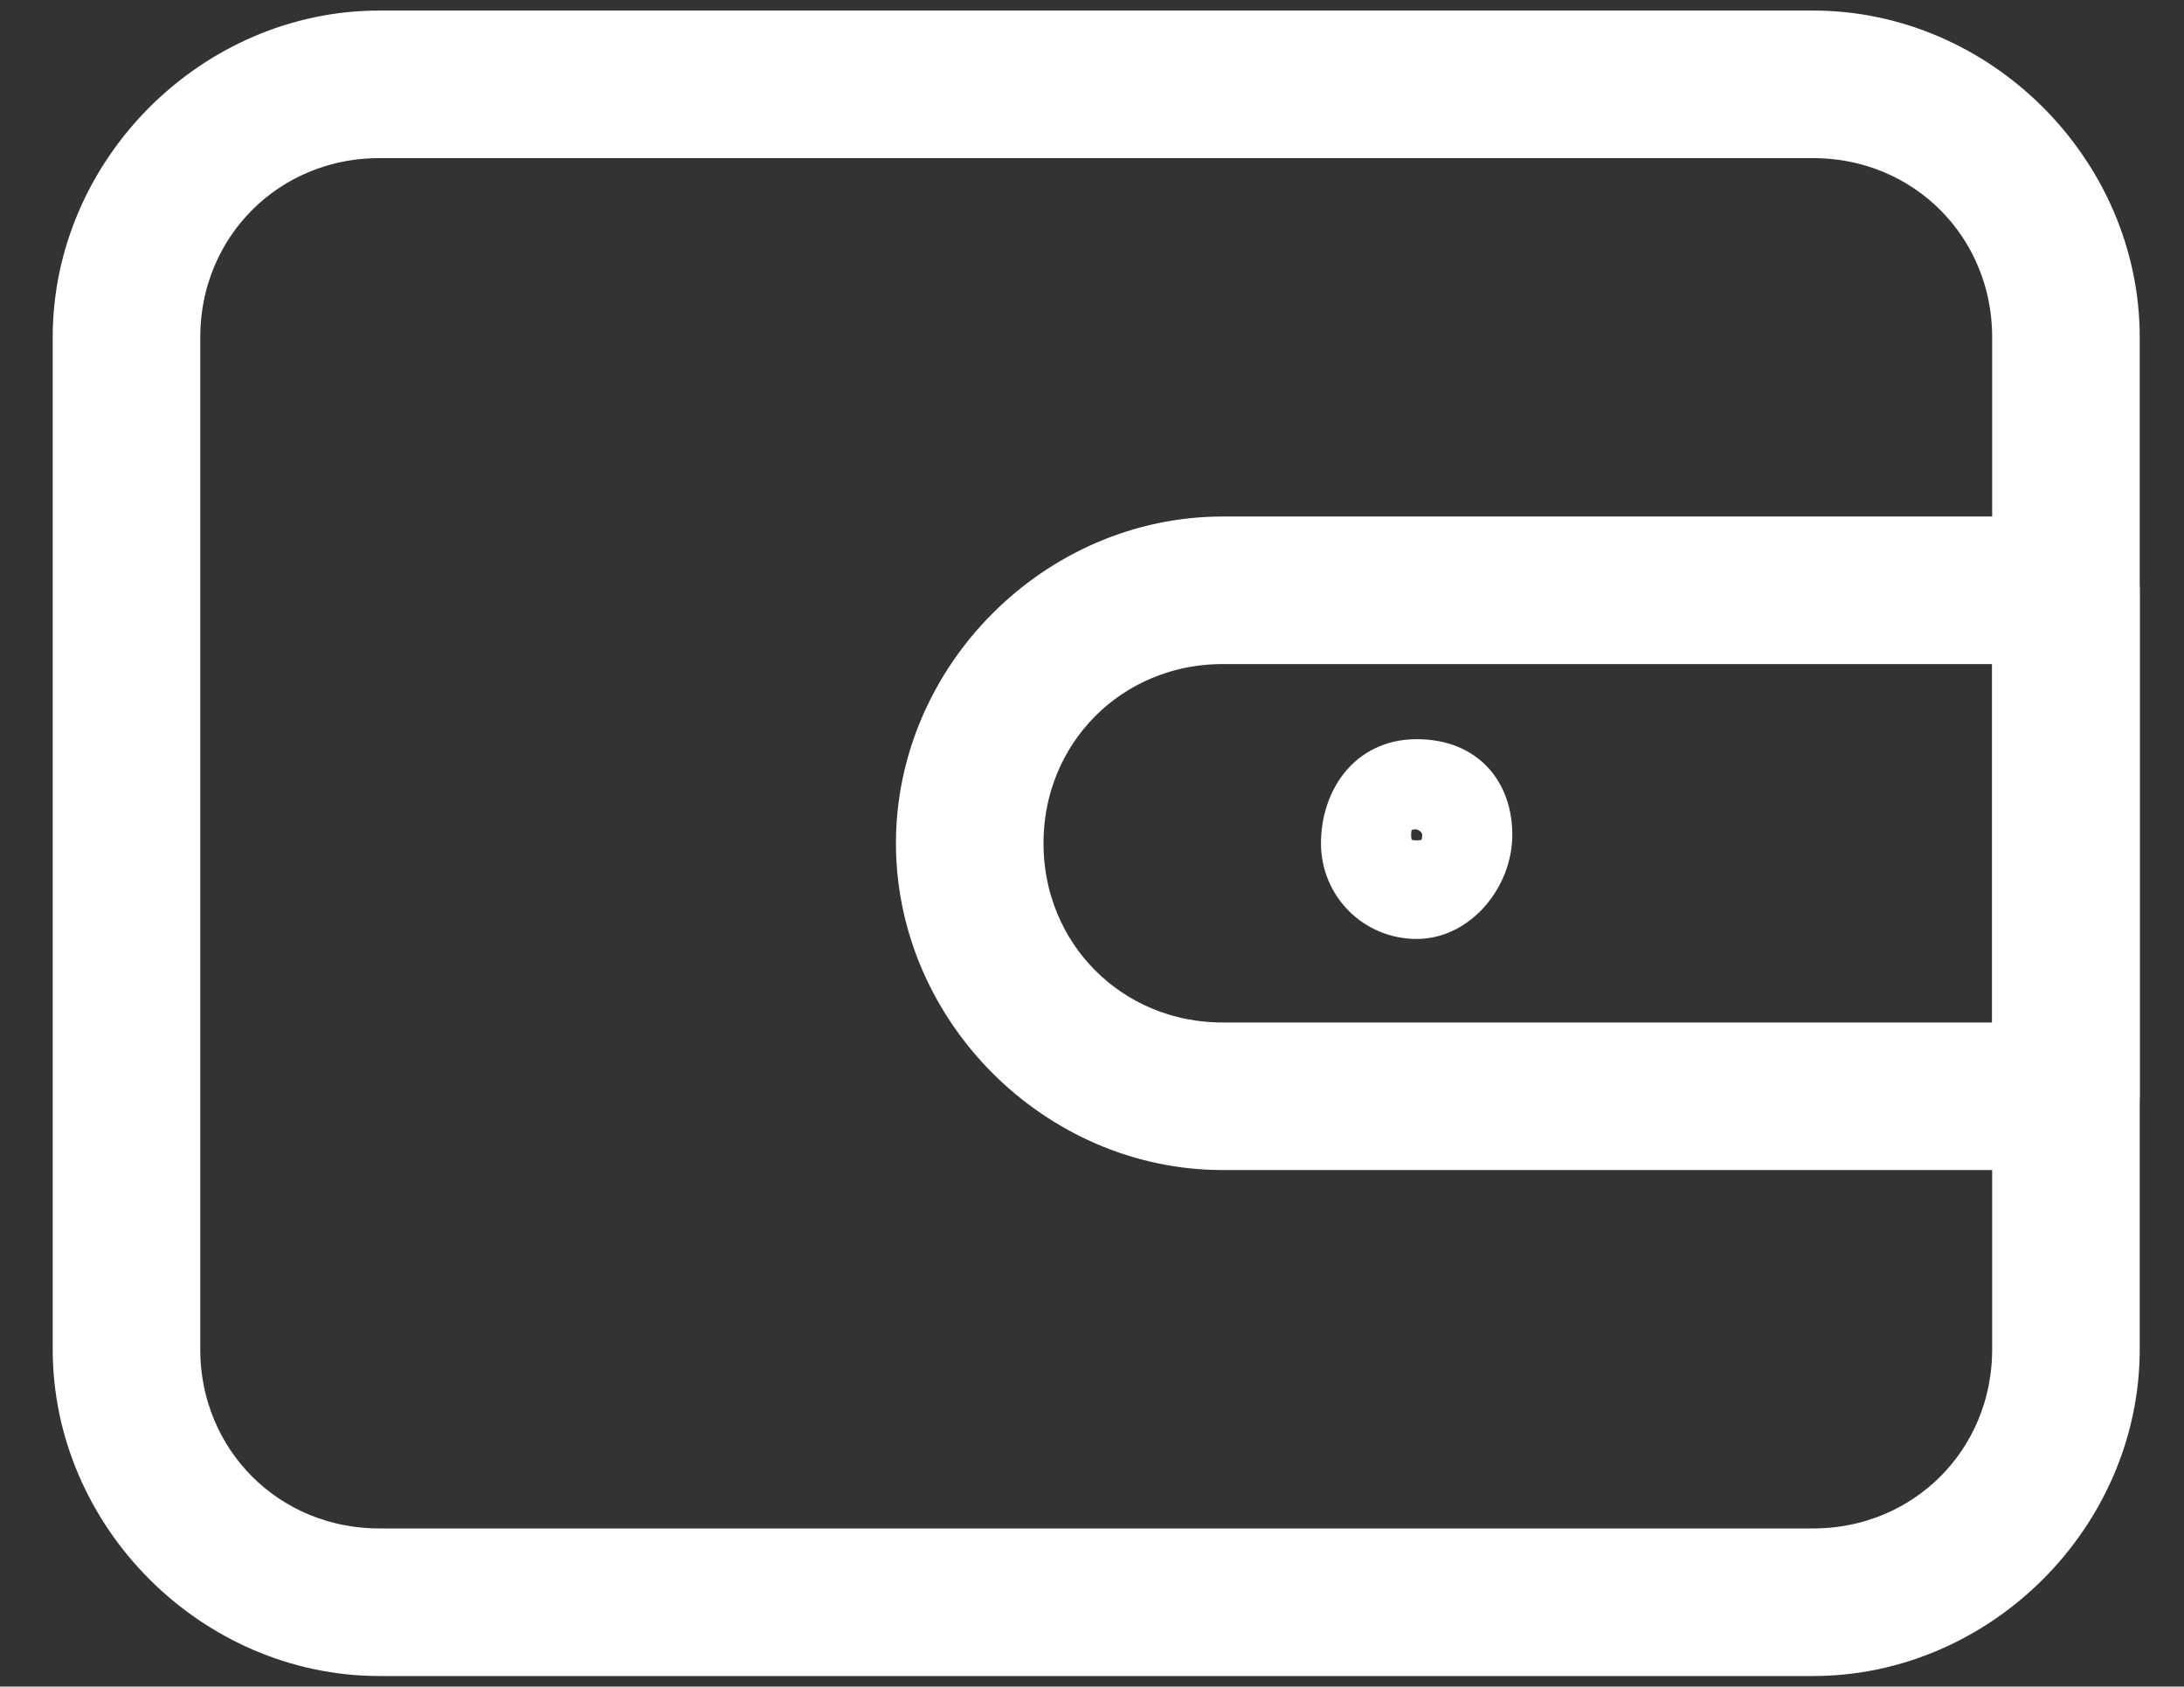 <?xml version="1.0" encoding="utf-8"?>
<!-- Generator: Adobe Illustrator 20.0.0, SVG Export Plug-In . SVG Version: 6.00 Build 0)  -->
<svg version="1.1" id="Layer_1" xmlns="http://www.w3.org/2000/svg" xmlns:xlink="http://www.w3.org/1999/xlink" x="0px" y="0px"
	 viewBox="0 0 25.9 20" style="enable-background:new 0 0 25.9 20;" xml:space="preserve">
<rect x="0" y="0" width="25.9" height="20" fill="#333333" stroke="none"/>
<style type="text/css">
	.st0{fill:#FFFFFF;stroke:#FFFFFF;stroke-width:0.75;stroke-miterlimit:10;}
	.st1{fill:#FFFFFF;stroke:#FFFFFF;stroke-width:0.469;stroke-miterlimit:10;}
</style>
<g>
	<g>
		<path class="st0" d="M21.5,19.5h-17C2.6,19.5,1,17.9,1,16V4c0-1.9,1.6-3.5,3.5-3.5h17C23.4,0.5,25,2.1,25,4v12
			C25,17.9,23.4,19.5,21.5,19.5z M4.5,1.5C3.1,1.5,2,2.6,2,4v12c0,1.4,1.1,2.5,2.5,2.5h17c1.4,0,2.5-1.1,2.5-2.5V4
			c0-1.4-1.1-2.5-2.5-2.5H4.5z"/>
		<path class="st1" d="M16.8,10.9c-0.5,0-0.9-0.4-0.9-0.9S16.2,9,16.8,9s0.9,0.4,0.9,0.9S17.3,10.9,16.8,10.9z M16.8,9.6
			c-0.2,0-0.3,0.1-0.3,0.3s0.1,0.3,0.3,0.3s0.3-0.1,0.3-0.3S16.9,9.6,16.8,9.6z"/>
		<path class="st0" d="M24.5,13.5h-10c-1.9,0-3.5-1.6-3.5-3.5s1.6-3.5,3.5-3.5h10C24.8,6.5,25,6.7,25,7v6
			C25,13.3,24.8,13.5,24.5,13.5z M14.5,7.5C13.1,7.5,12,8.6,12,10s1.1,2.5,2.5,2.5H24v-5H14.5z"/>
	</g>
</g>
</svg>
